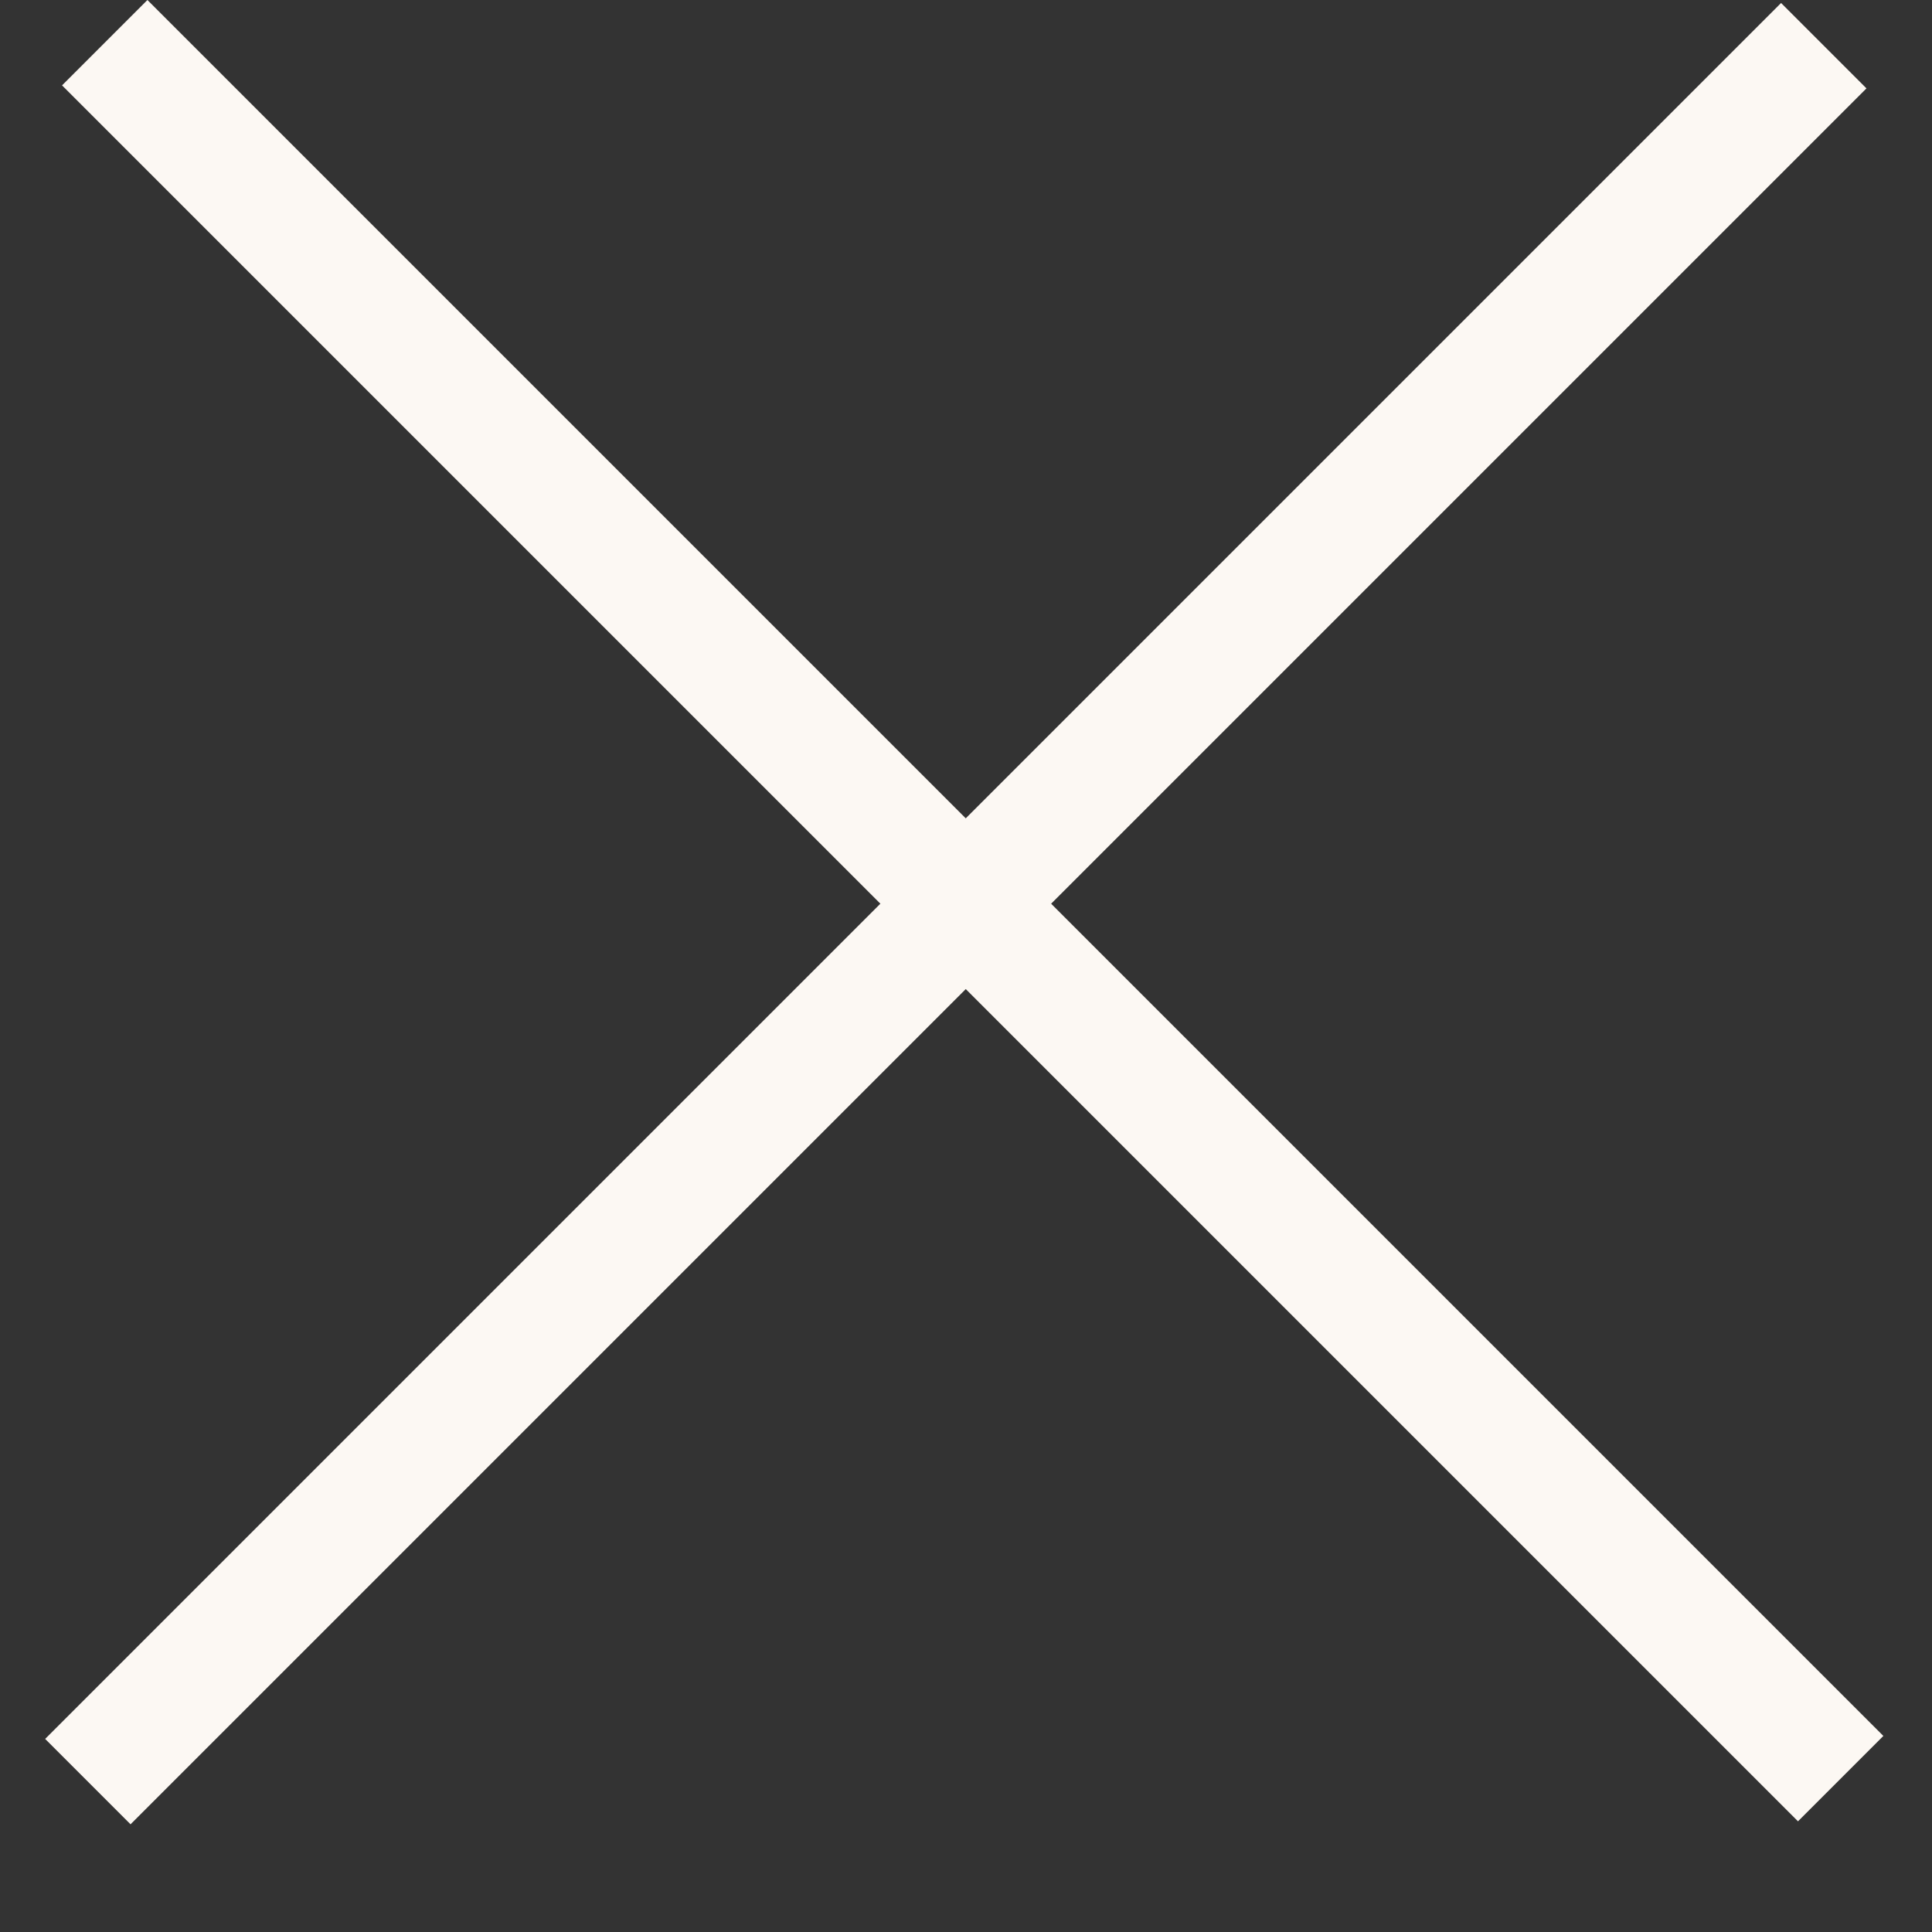 <?xml version="1.0" encoding="UTF-8"?> <svg xmlns="http://www.w3.org/2000/svg" width="16" height="16" viewBox="0 0 16 16" fill="none"><rect x="0" y="0" width="16" height="16" fill="#333333" stroke="none"/><rect x="0.374" y="14.401" width="20.331" height="1" transform="rotate(-45 0.374 14.401)" fill="#FCF8F3"></rect><rect x="1.221" width="20.331" height="1" transform="rotate(45 1.221 0)" fill="#FCF8F3"></rect></svg> 